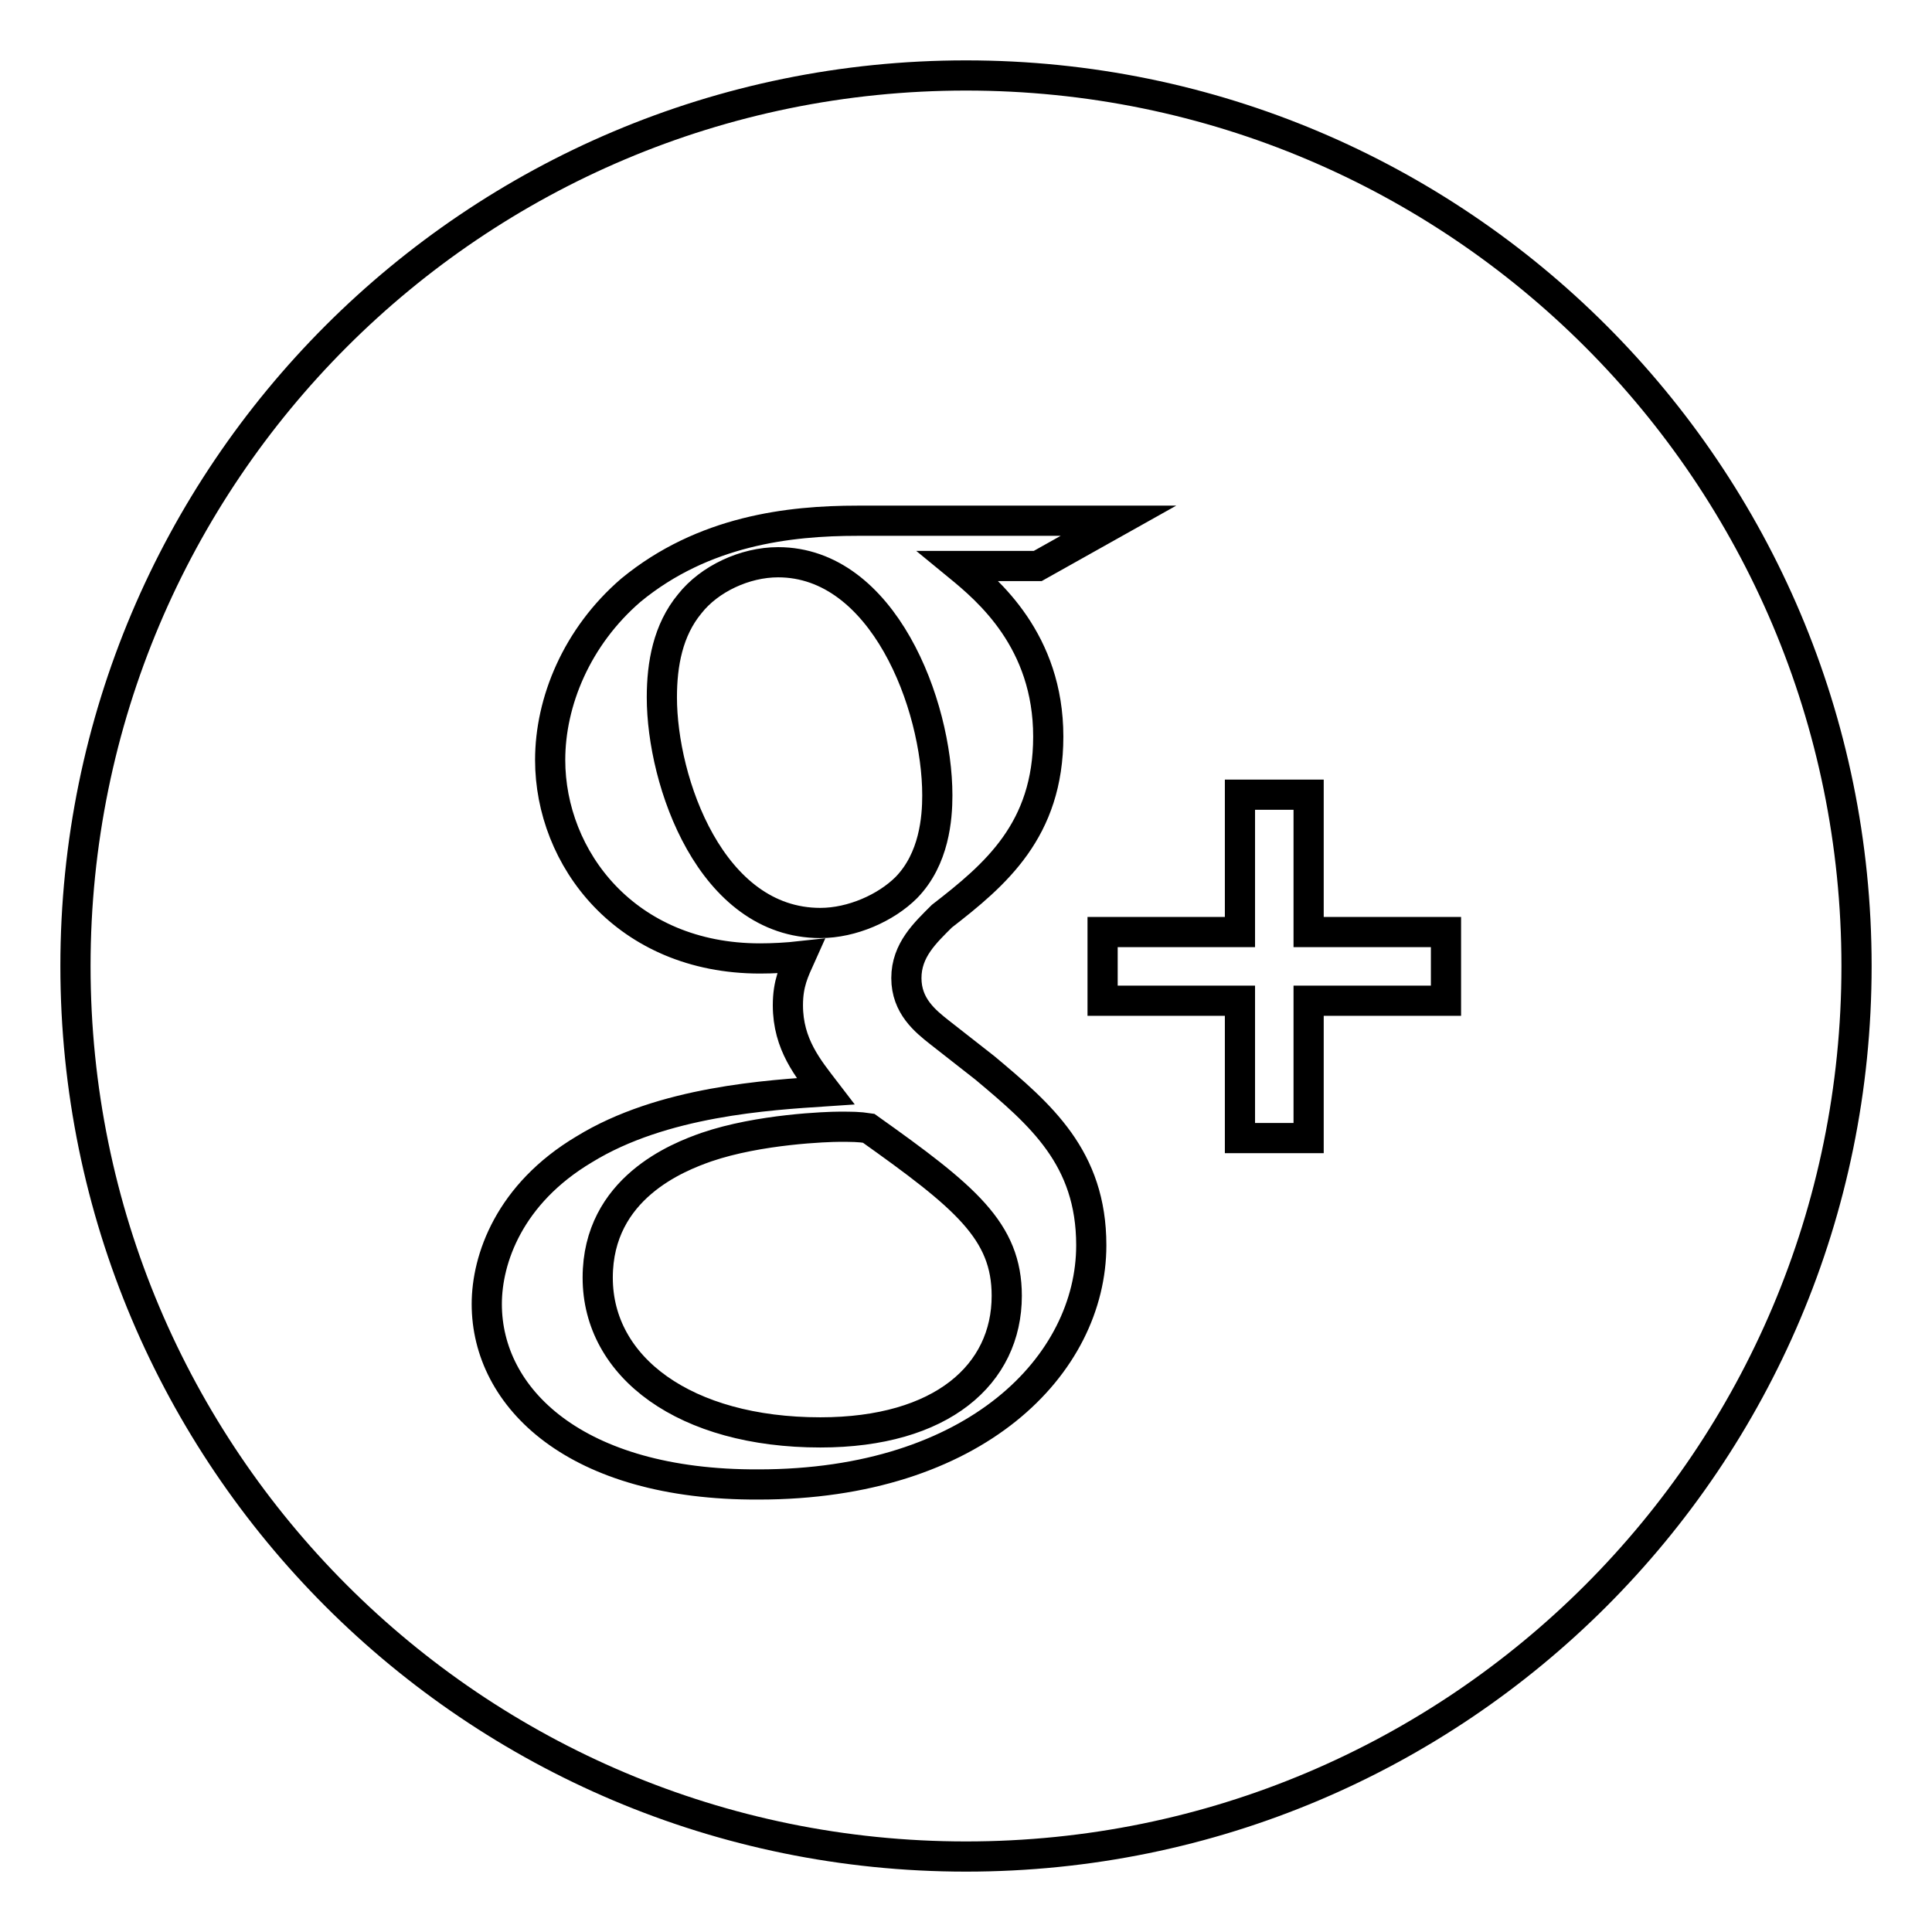 <?xml version="1.0" encoding="utf-8"?>
<!-- Svg Vector Icons : http://www.onlinewebfonts.com/icon -->
<!DOCTYPE svg PUBLIC "-//W3C//DTD SVG 1.1//EN" "http://www.w3.org/Graphics/SVG/1.1/DTD/svg11.dtd">
<svg version="1.1" xmlns="http://www.w3.org/2000/svg" xmlns:xlink="http://www.w3.org/1999/xlink" x="0px" y="0px" viewBox="0 0 256 256" enable-background="new 0 0 256 256" xml:space="preserve">
<g> <path stroke-width="4" fill-opacity="0" stroke="#000000"  d="M124.2,105.4c0-12.1-7.2-30.9-21.1-30.9c-4.4,0-9.1,2.2-11.7,5.5c-2.9,3.5-3.7,8-3.7,12.4 c0,11.2,6.5,29.9,21,29.9c4.2,0,8.7-2,11.4-4.7C123.8,113.8,124.2,108.4,124.2,105.4z M246,128c0-65.2-52.8-118-118-118 C62.8,10,10,62.8,10,128c0,65.2,52.8,118,118,118C193.2,246,246,193.2,246,128z M164.3,105.3h9.1v18.2h18.2v9.1h-18.2v18.2h-9.1 v-18.2h-18.2v-9.1h18.2V105.3z M64.5,172.8c0-6,3-14.6,12.9-20.5c10.4-6.4,24.5-7.2,32-7.7c-2.3-3-5-6.2-5-11.4 c0-2.9,0.8-4.5,1.7-6.5c-1.8,0.2-3.7,0.3-5.4,0.3c-17.8,0-27.8-13.3-27.8-26.3c0-7.7,3.5-16.3,10.7-22.5c9.6-7.9,21-9.2,30-9.2 h34.6l-10.7,6H127l0,0c3.9,3.2,11.9,9.9,11.9,22.6c0,12.4-7,18.3-14.1,23.8c-2.2,2.2-4.7,4.5-4.7,8.2c0,3.7,2.5,5.7,4.4,7.2l6,4.7 c7.4,6.2,14.1,11.9,14.1,23.5c0,15.8-15.3,31.7-44.1,31.7C76.2,196.8,64.5,185.2,64.5,172.8z M115.1,149.5 c-1.3-0.2-2.2-0.2-3.9-0.2c-1.5,0-10.6,0.3-17.6,2.7c-3.7,1.3-14.4,5.4-14.4,17.3c0,11.9,11.6,20.5,29.5,20.5 c16.1,0,24.7-7.7,24.7-18.1C133.4,163.1,127.9,158.6,115.1,149.5z"/></g>
</svg>
